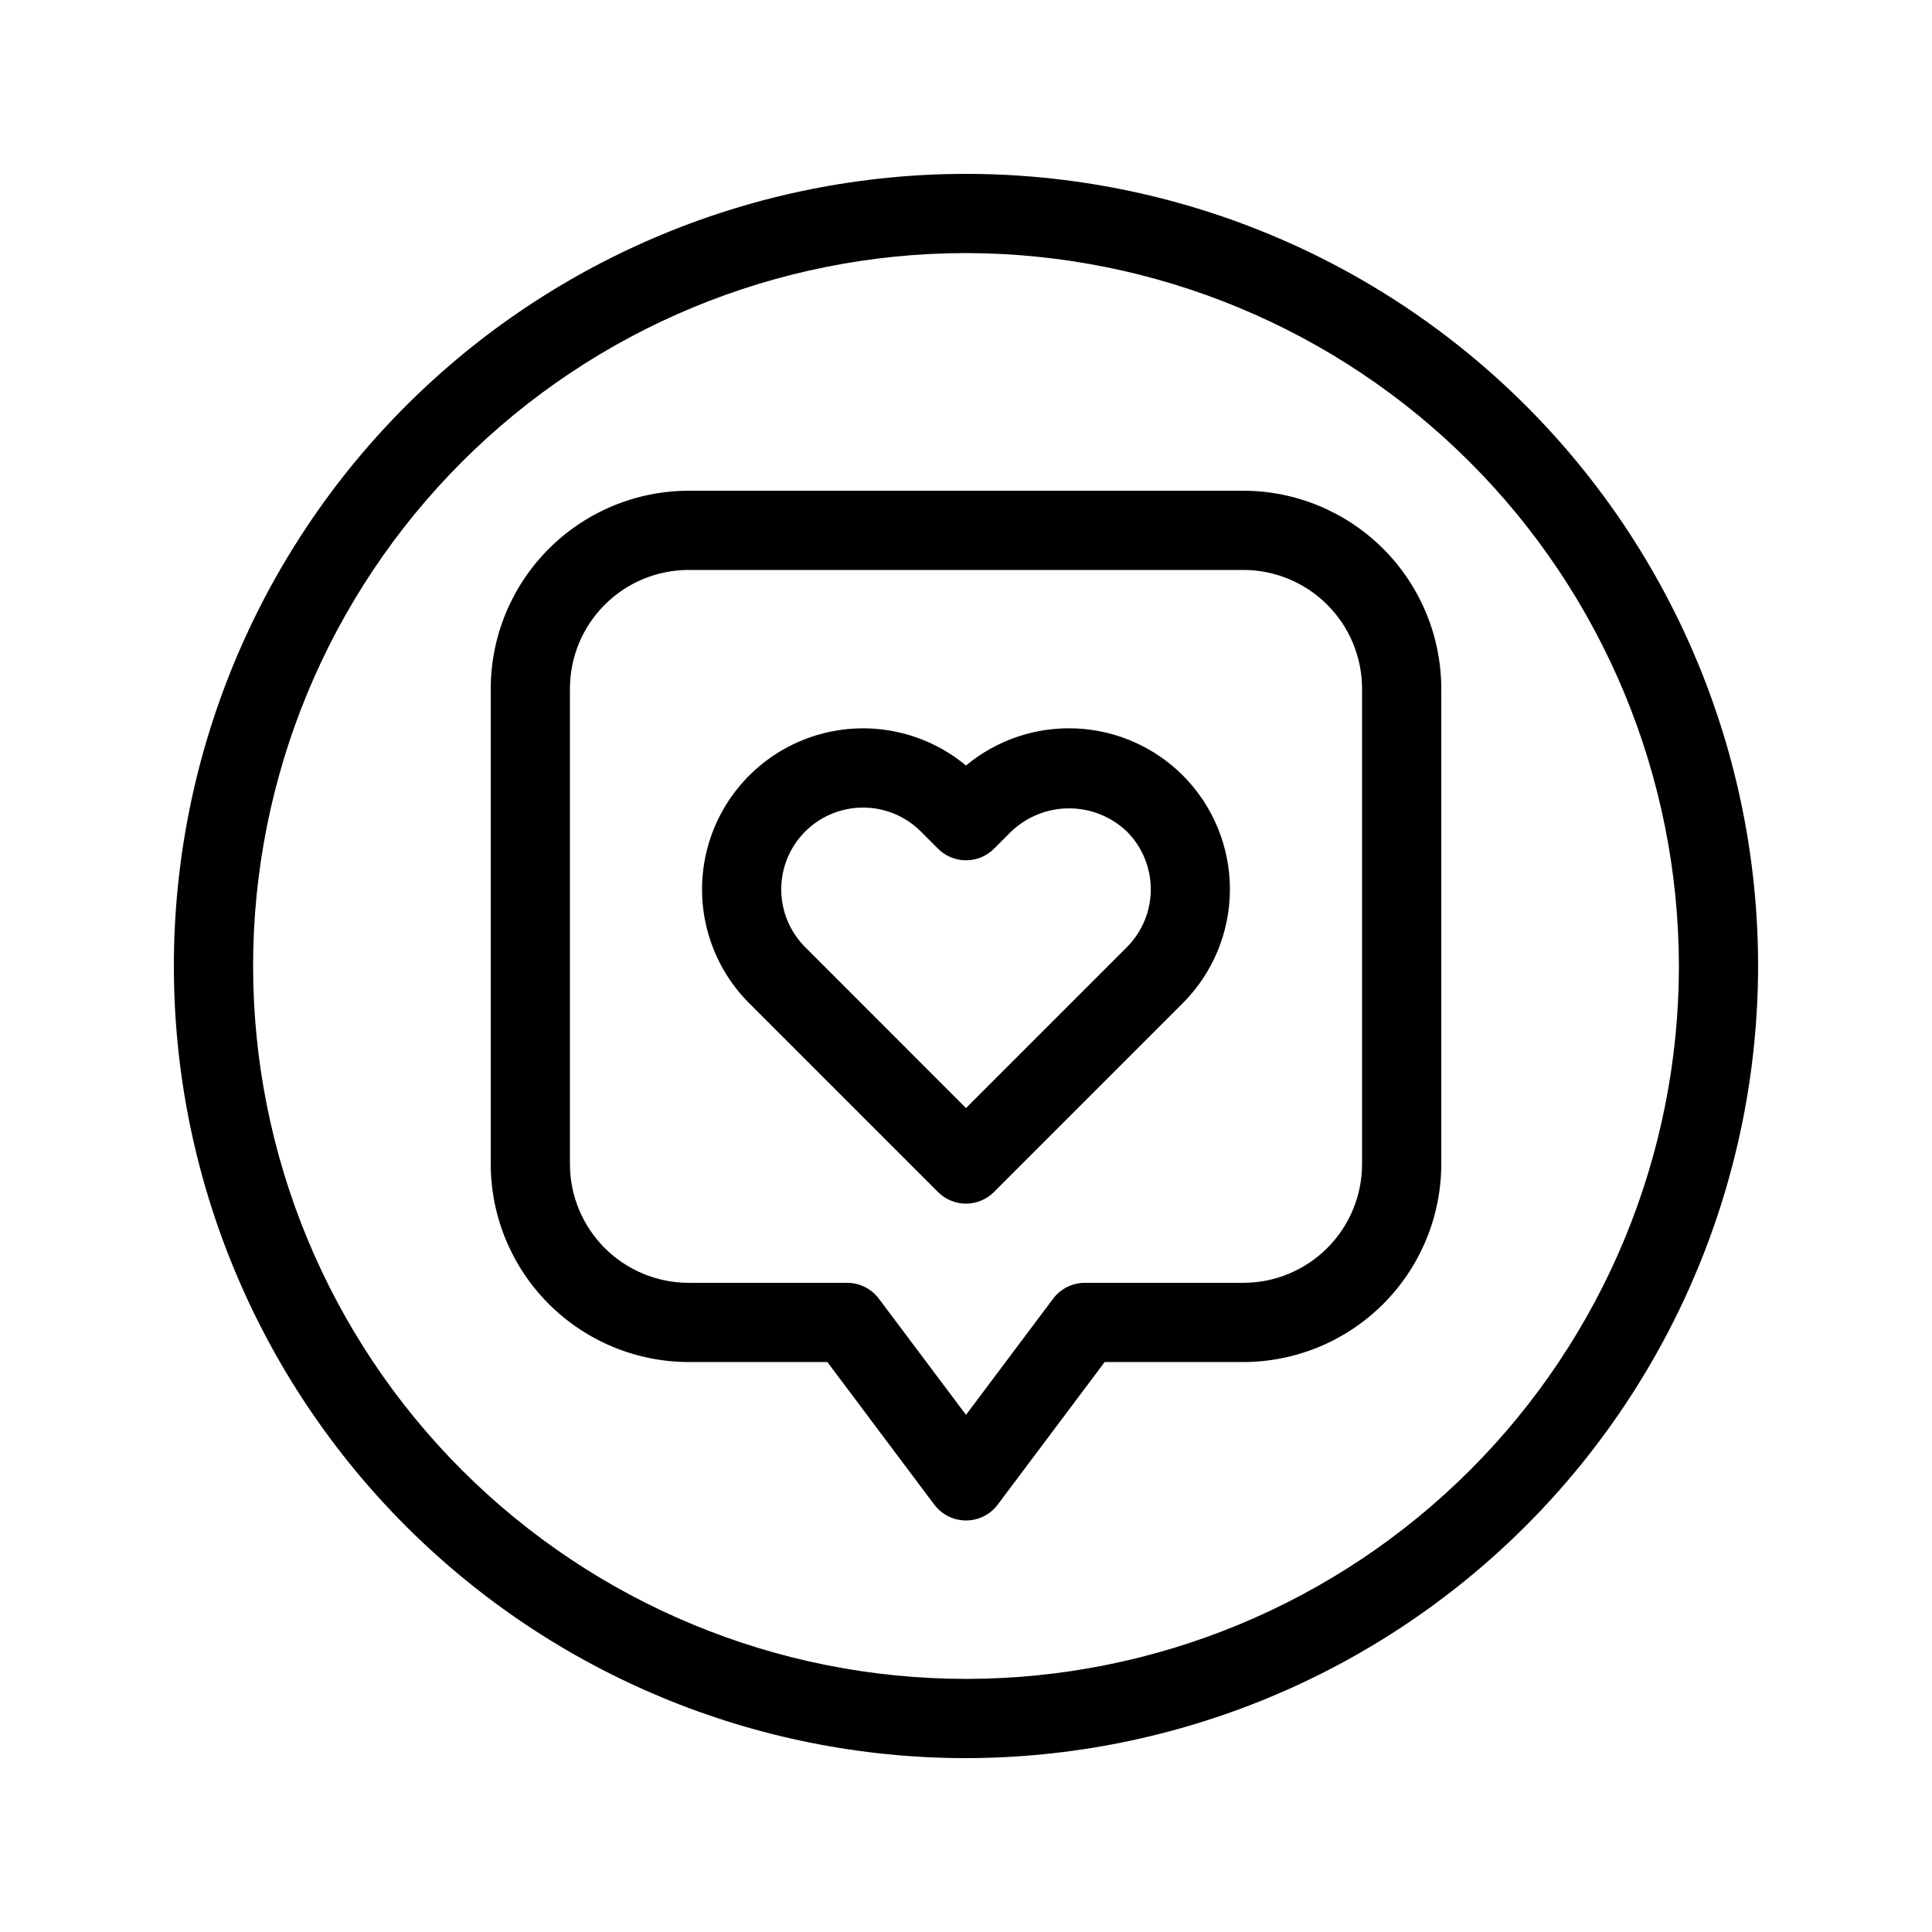 <?xml version="1.0" encoding="UTF-8"?>
<!-- Uploaded to: SVG Repo, www.svgrepo.com, Generator: SVG Repo Mixer Tools -->
<svg fill="#000000" width="800px" height="800px" version="1.1" viewBox="144 144 512 512" xmlns="http://www.w3.org/2000/svg">
 <g>
  <path d="m400 546.94c-3.305 0-6.418-1.555-8.398-4.195l-28.34-37.789h-36.734c-13.914-0.016-27.254-5.551-37.09-15.387-9.84-9.84-15.375-23.18-15.391-37.09v-125.95c0.016-13.914 5.551-27.254 15.391-37.09 9.836-9.84 23.176-15.375 37.09-15.391h146.95c13.91 0.016 27.25 5.551 37.09 15.391 9.836 9.836 15.371 23.176 15.387 37.09v125.95c-0.016 13.91-5.551 27.25-15.387 37.09-9.84 9.836-23.18 15.371-37.09 15.387h-36.738l-28.34 37.785v0.004c-1.98 2.641-5.094 4.195-8.395 4.195zm-73.473-251.9c-8.352 0-16.363 3.316-22.266 9.223-5.906 5.902-9.223 13.914-9.223 22.266v125.95c0 8.348 3.316 16.359 9.223 22.262 5.902 5.906 13.914 9.223 22.266 9.223h41.984c3.301 0 6.414 1.559 8.395 4.199l23.094 30.785 23.09-30.785c1.98-2.641 5.094-4.199 8.398-4.199h41.984c8.348 0 16.359-3.316 22.262-9.223 5.906-5.902 9.223-13.914 9.223-22.262v-125.95c0-8.352-3.316-16.363-9.223-22.266-5.902-5.906-13.914-9.223-22.262-9.223z"/>
  <path d="m400 462.98c-2.785-0.004-5.453-1.109-7.422-3.078l-50.055-50.055c-10.441-10.457-14.727-25.57-11.336-39.949 3.394-14.383 13.984-25.984 27.996-30.672 14.012-4.691 29.449-1.797 40.816 7.644 8.18-6.805 18.609-10.305 29.238-9.82 10.633 0.484 20.699 4.922 28.227 12.445 7.988 8.008 12.477 18.859 12.477 30.172 0 11.309-4.488 22.16-12.477 30.168l-50.047 50.055v0.004c-1.965 1.969-4.633 3.082-7.418 3.086zm-27.293-104.96c-5.746-0.004-11.258 2.277-15.324 6.34-4.066 4.062-6.348 9.578-6.348 15.324 0 5.746 2.285 11.262 6.348 15.324l42.617 42.645 42.637-42.637h-0.004c4.059-4.07 6.336-9.582 6.336-15.328s-2.277-11.258-6.336-15.328c-4.129-3.938-9.617-6.137-15.324-6.137-5.707 0-11.191 2.199-15.324 6.137l-4.555 4.555c-4.098 4.098-10.742 4.098-14.84 0l-4.555-4.555h-0.004c-4.059-4.07-9.574-6.352-15.324-6.34z"/>
  <path d="m400 609.92c-55.676 0-109.07-22.117-148.44-61.484-39.367-39.367-61.484-92.762-61.484-148.43 0-55.676 22.117-109.07 61.484-148.44s92.762-61.484 148.44-61.484c55.672 0 109.07 22.117 148.43 61.484 39.367 39.367 61.484 92.762 61.484 148.44-0.062 55.652-22.199 109.01-61.555 148.36-39.352 39.355-92.711 61.492-148.36 61.555zm0-398.85c-50.109 0-98.164 19.906-133.59 55.336s-55.336 83.484-55.336 133.59c0 50.105 19.906 98.16 55.336 133.59 35.43 35.434 83.484 55.336 133.59 55.336 50.105 0 98.16-19.902 133.59-55.336 35.434-35.43 55.336-83.484 55.336-133.59-0.059-50.09-19.98-98.113-55.398-133.53-35.418-35.418-83.441-55.34-133.53-55.398z"/>
 </g>
</svg>